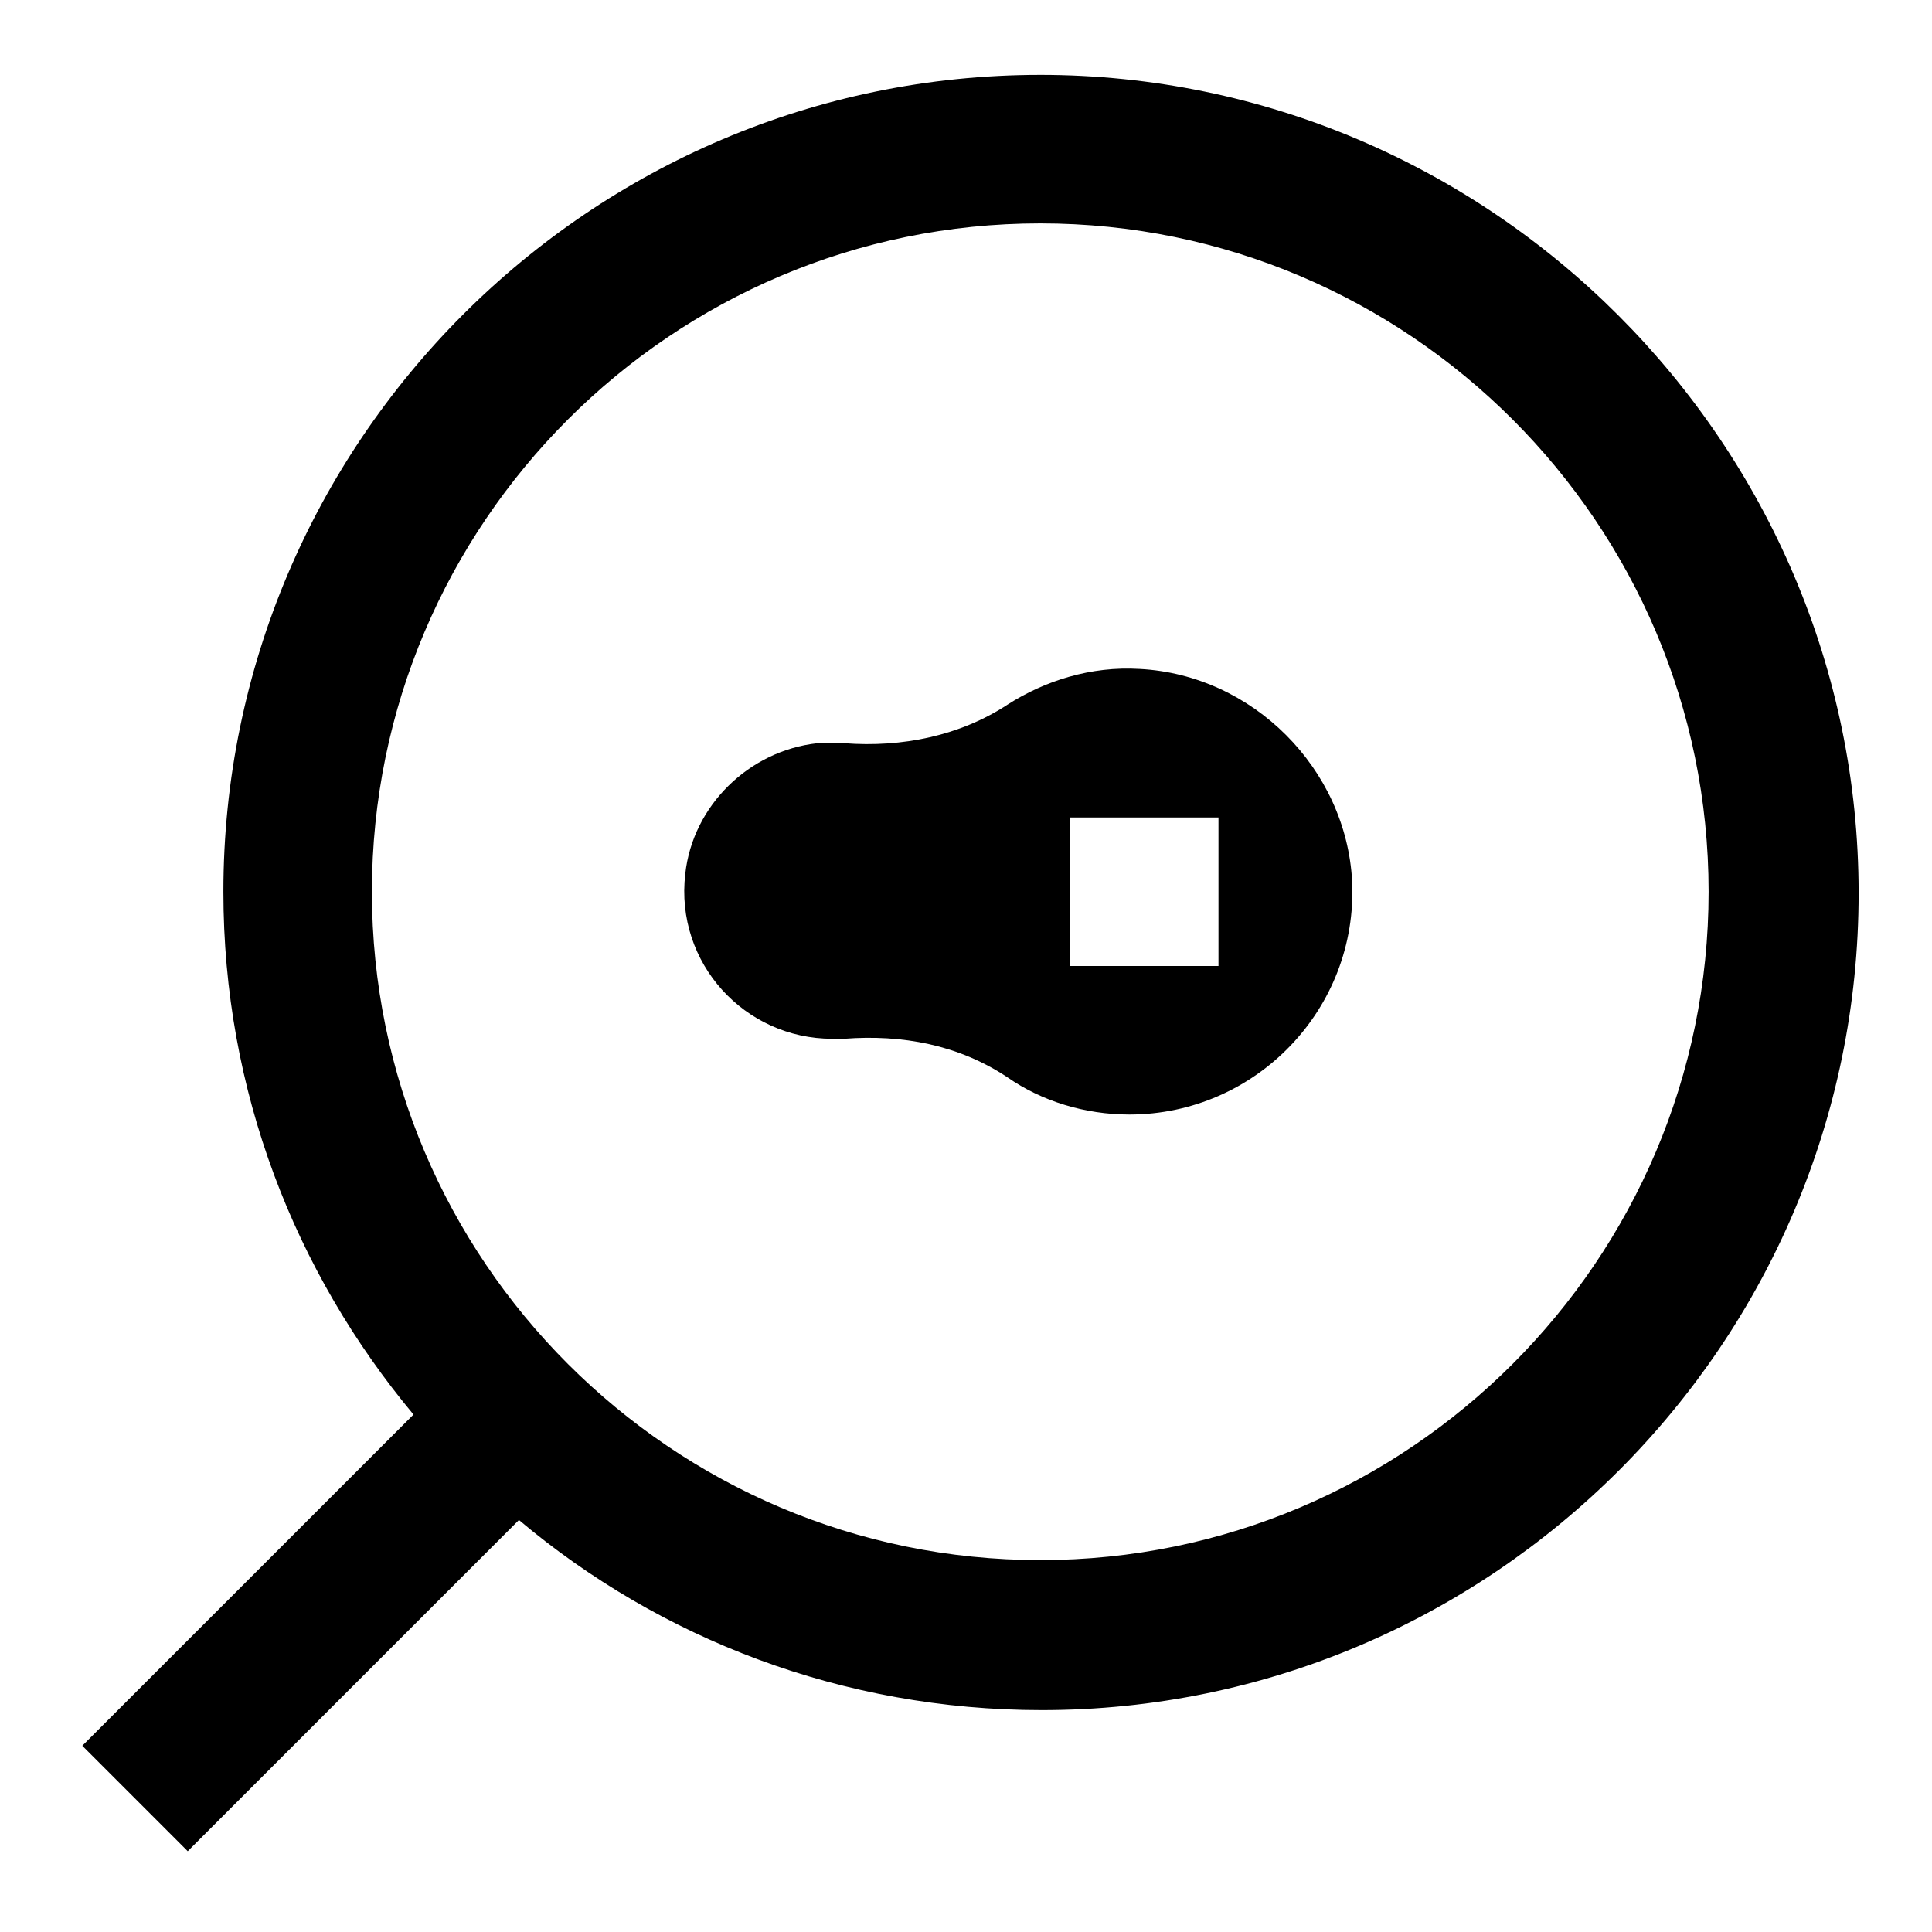 <?xml version="1.0" encoding="UTF-8"?>
<!-- Uploaded to: SVG Repo, www.svgrepo.com, Generator: SVG Repo Mixer Tools -->
<svg fill="#000000" width="800px" height="800px" version="1.1" viewBox="144 144 512 512" xmlns="http://www.w3.org/2000/svg">
 <g>
  <path d="m419.68 163.84c-119.26 0-216.48 97.223-216.48 216.48 0 52.742 18.895 100.76 50.383 138.55l-87.777 87.773 27.945 27.945 87.773-87.773c37.391 31.488 85.805 50.383 138.55 50.383 119.26 0 216.48-97.219 216.48-216.48 0.004-119.27-97.609-216.88-216.87-216.88zm0 393.6c-97.613 0-177.12-79.508-177.12-177.12 0-97.613 79.508-177.12 177.12-177.12 97.613 0 177.12 79.508 177.12 177.12 0 97.613-79.508 177.12-177.12 177.12z"/>
  <path d="m446.05 321.28c-12.988-0.789-25.191 3.148-35.031 9.445-12.594 8.266-27.945 11.414-43.297 10.234h-7.086c-18.105 1.969-33.062 16.531-35.031 34.637-2.754 23.617 15.742 43.691 38.965 43.691h3.148c15.352-1.18 30.309 1.574 43.297 10.234 9.055 6.297 20.473 9.84 32.277 9.84 33.457 0 60.613-27.945 59.039-61.797-1.57-29.914-26.367-54.711-56.281-56.285zm20.859 78.723h-39.359v-39.363h39.359z"/>
 </g>
</svg>